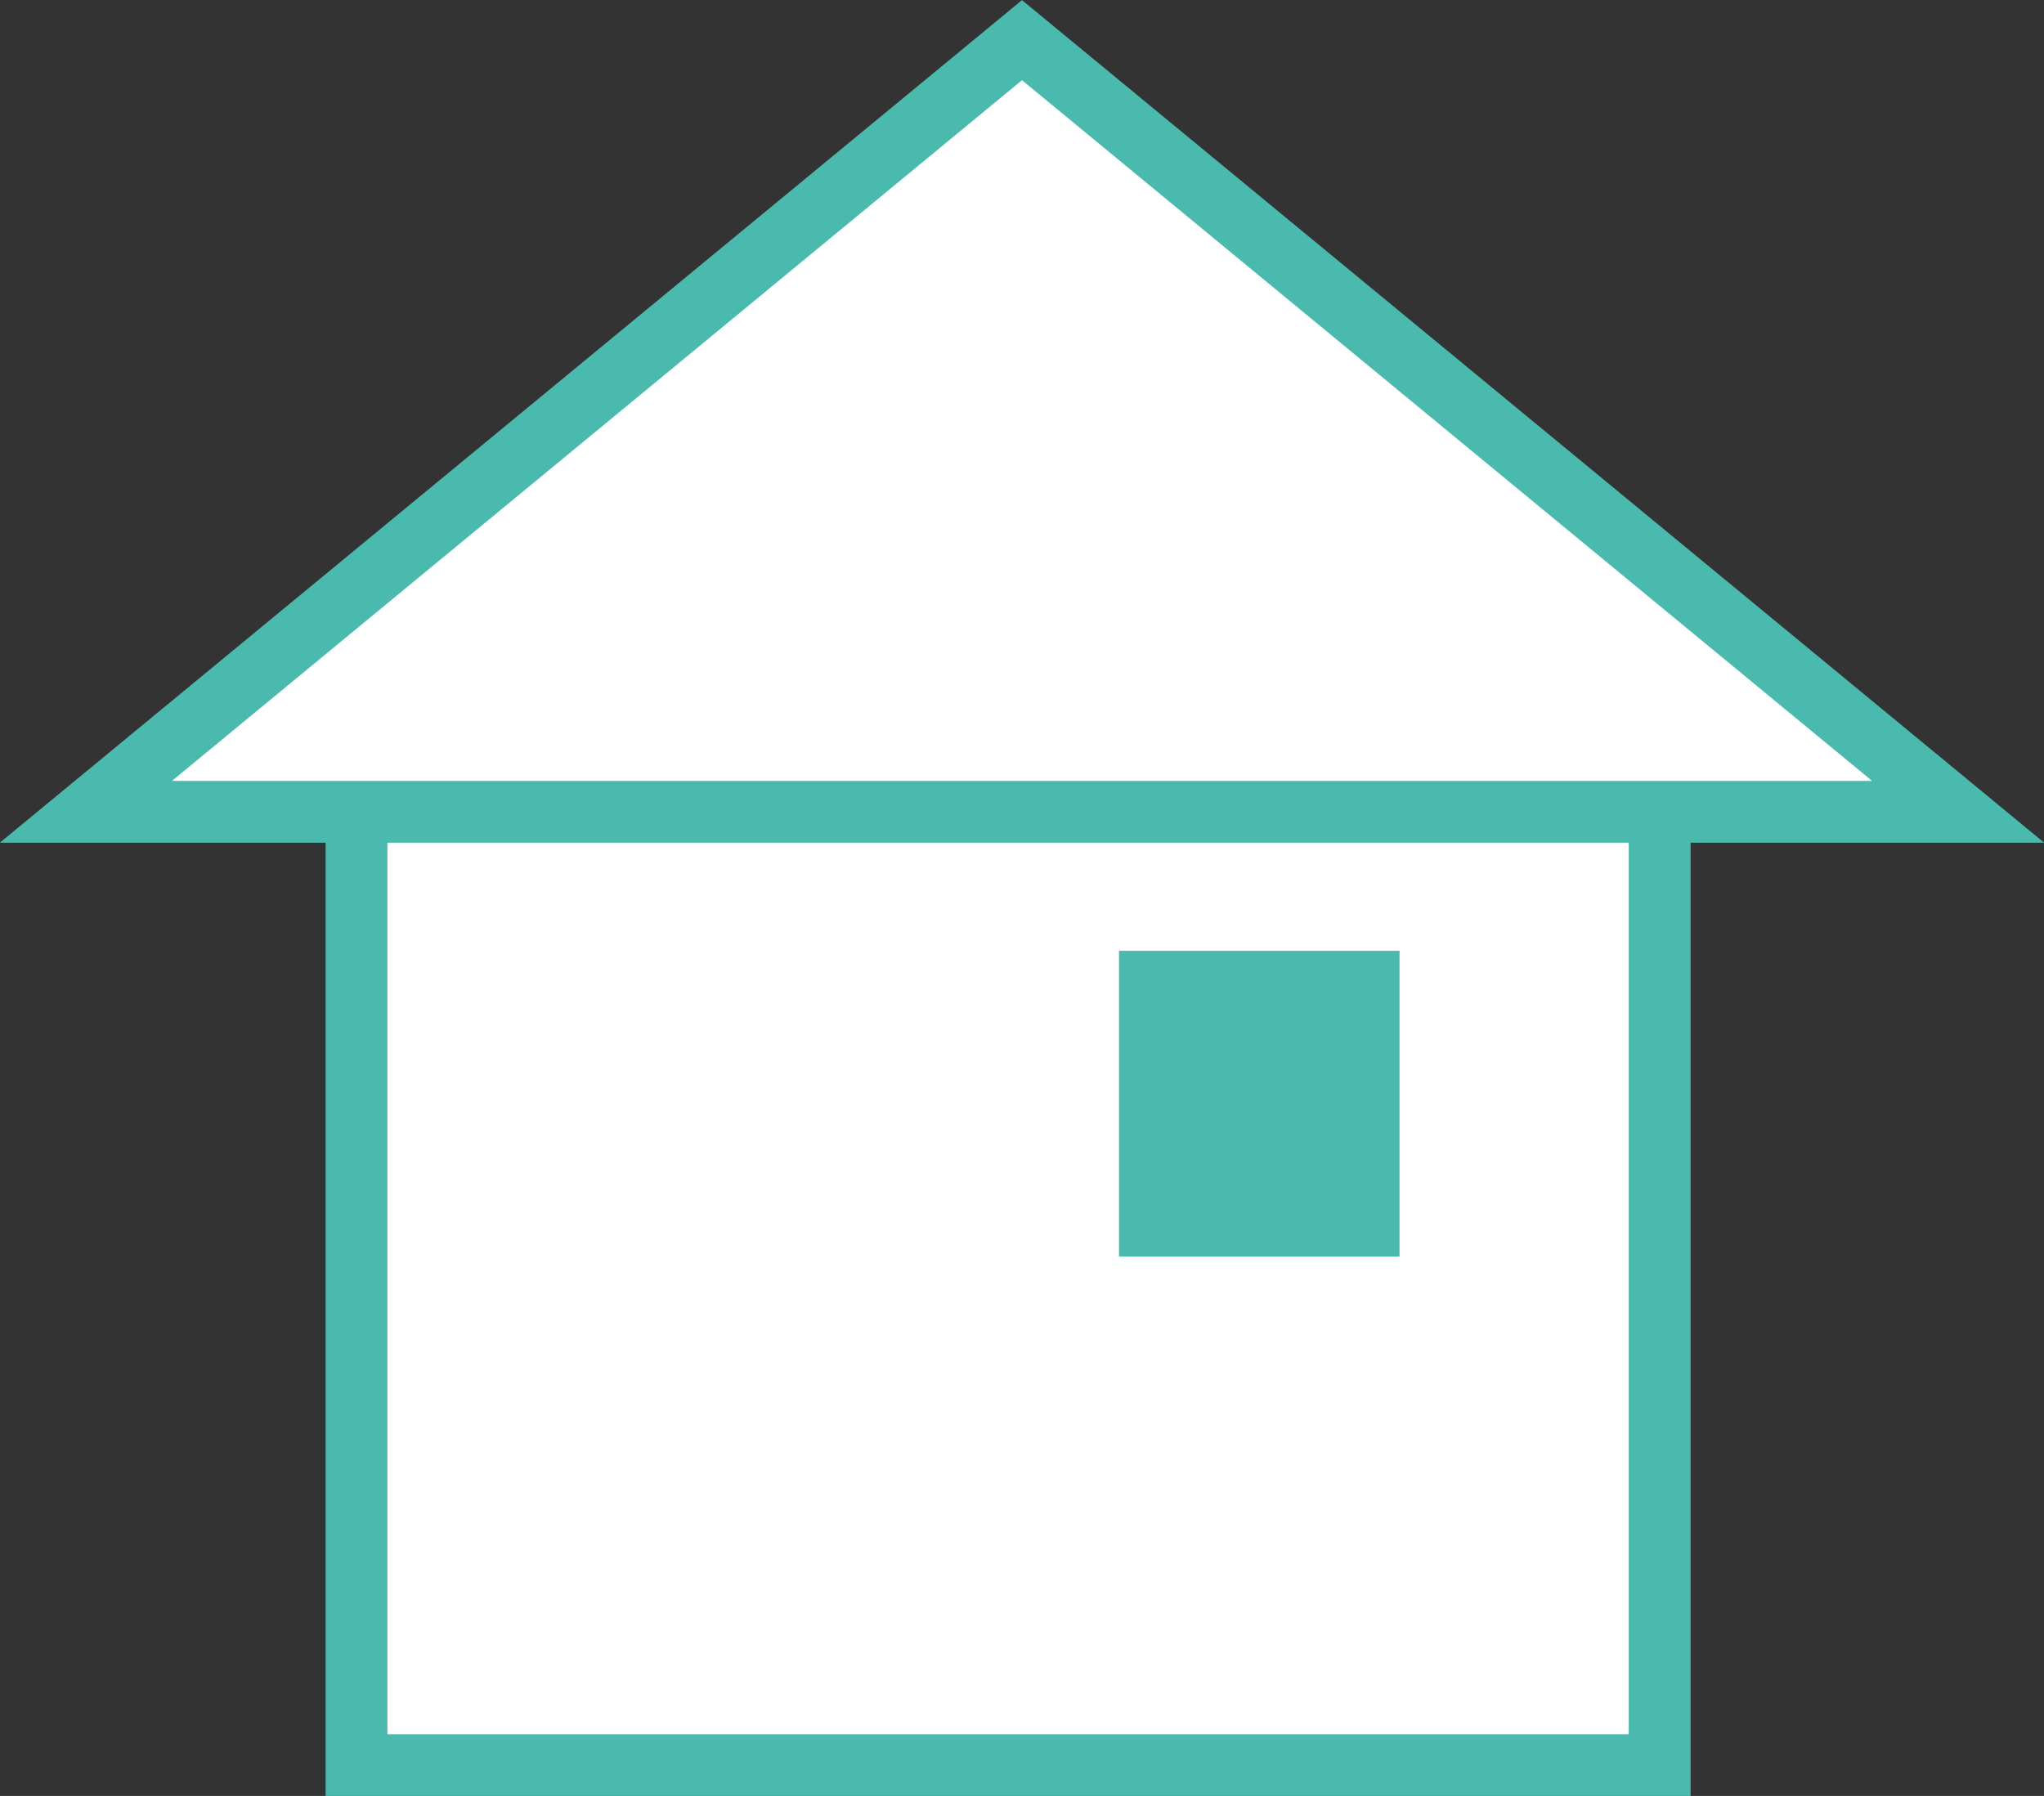<svg xmlns="http://www.w3.org/2000/svg" viewBox="0 0 33.08 29.07"><rect x="0" y="0" width="33.08" height="29.07" fill="#333333" stroke="none"/><defs><style>.cls-1{fill:#fff;stroke:#4abaae;stroke-miterlimit:10;}.cls-2{fill:#4abaae;}</style></defs><title>アセット 4</title><g id="レイヤー_2" data-name="レイヤー 2"><g id="レイヤー_1-2" data-name="レイヤー 1"><rect class="cls-1" x="5.77" y="12.05" width="21.09" height="16.52"/><polygon class="cls-1" points="16.54 0.65 1.39 13.14 31.69 13.14 16.54 0.65"/><rect class="cls-2" x="18.11" y="15.39" width="4.54" height="4.95"/></g></g></svg>